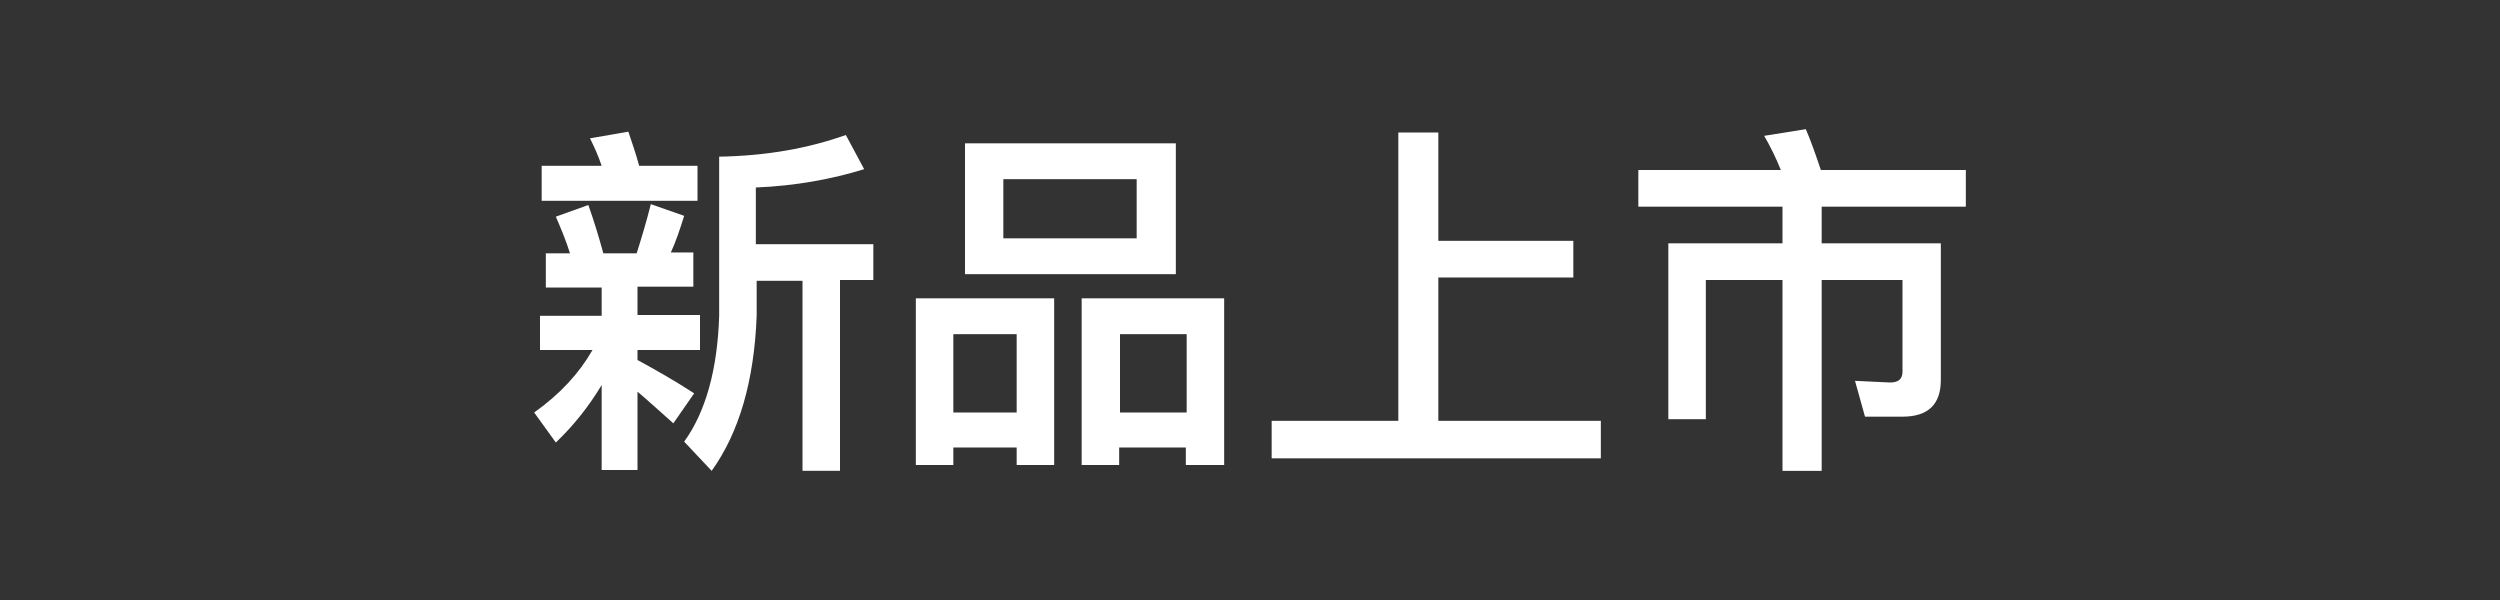 <?xml version="1.0" encoding="utf-8"?>
<!-- Generator: Adobe Illustrator 26.3.1, SVG Export Plug-In . SVG Version: 6.00 Build 0)  -->
<svg version="1.1" id="圖層_1" xmlns="http://www.w3.org/2000/svg" xmlns:xlink="http://www.w3.org/1999/xlink" x="0px" y="0px"
	 viewBox="0 0 300 72" style="enable-background:new 0 0 300 72;" xml:space="preserve">
<rect x="0" y="0" width="300" height="72" fill="#333333" stroke="none"/>
<style type="text/css">
	.st0{enable-background:new    ;}
	.st1{fill:#FFFFFF;}
</style>
<g class="st0">
	<path class="st1" d="M64.8,42v-4.1h7.4v-3.4h-6.7v-4.1h2.9c-0.5-1.6-1.1-3-1.7-4.4l3.9-1.4c0.6,1.7,1.2,3.6,1.8,5.8h4
		c0.6-1.9,1.2-3.9,1.7-5.9l4,1.4c-0.5,1.6-1,3.1-1.6,4.4h2.7v4.1h-6.7v3.4h7.5V42h-7.5v1.2c2.2,1.2,4.5,2.5,6.8,4l-2.5,3.6
		c-1.7-1.5-3.1-2.8-4.3-3.8v9.4h-4.3V46.2c-1.5,2.5-3.3,4.8-5.5,6.9l-2.6-3.6c3.1-2.2,5.4-4.7,7-7.5H64.8z M72.2,19.9
		c-0.4-1.2-0.9-2.3-1.4-3.3l4.6-0.8c0.4,1.2,0.9,2.6,1.3,4.1h7v4.2H65v-4.2H72.2z M103.7,20.3c-3.9,1.2-8.2,2-13,2.2v6.8h14.1v4.3
		h-4v22.9h-4.5V33.7h-5.5v4.2c-0.3,7.8-2.1,14-5.4,18.6L82.1,53c2.6-3.6,4-8.7,4.2-15.1V18.8c5.7-0.1,10.7-1,15.2-2.6L103.7,20.3z"
		/>
	<path class="st1" d="M126.4,55.8H122v-2.1h-7.6v2.1h-4.5v-20h16.6V55.8z M122,49.5v-9.4h-7.6v9.4H122z M141.1,17.2v15.7h-25.3V17.2
		H141.1z M136.4,21.5h-16v7.1h16V21.5z M146.9,55.8h-4.6v-2.1h-8v2.1h-4.5v-20h17.1V55.8z M142.4,49.5v-9.4h-8v9.4H142.4z"/>
	<path class="st1" d="M172.6,15.9v13h16.2v4.4h-16.2v17.2h19.5V55h-39.5v-4.5h15.2V15.9H172.6z"/>
	<path class="st1" d="M213.7,20.4c-0.6-1.5-1.3-2.9-2-4.1l5-0.8c0.6,1.4,1.2,3.1,1.8,4.9h17.4v4.4h-17.3v4.4h14.3v16.4
		c0,2.9-1.5,4.4-4.6,4.4h-4.5l-1.2-4.3l4.2,0.2c1,0,1.5-0.4,1.5-1.3v-11h-9.7v22.9h-4.7V33.6h-9.2v16.7h-4.5V29.2h13.7v-4.4h-17.3
		v-4.4H213.7z"/>
</g>
</svg>
